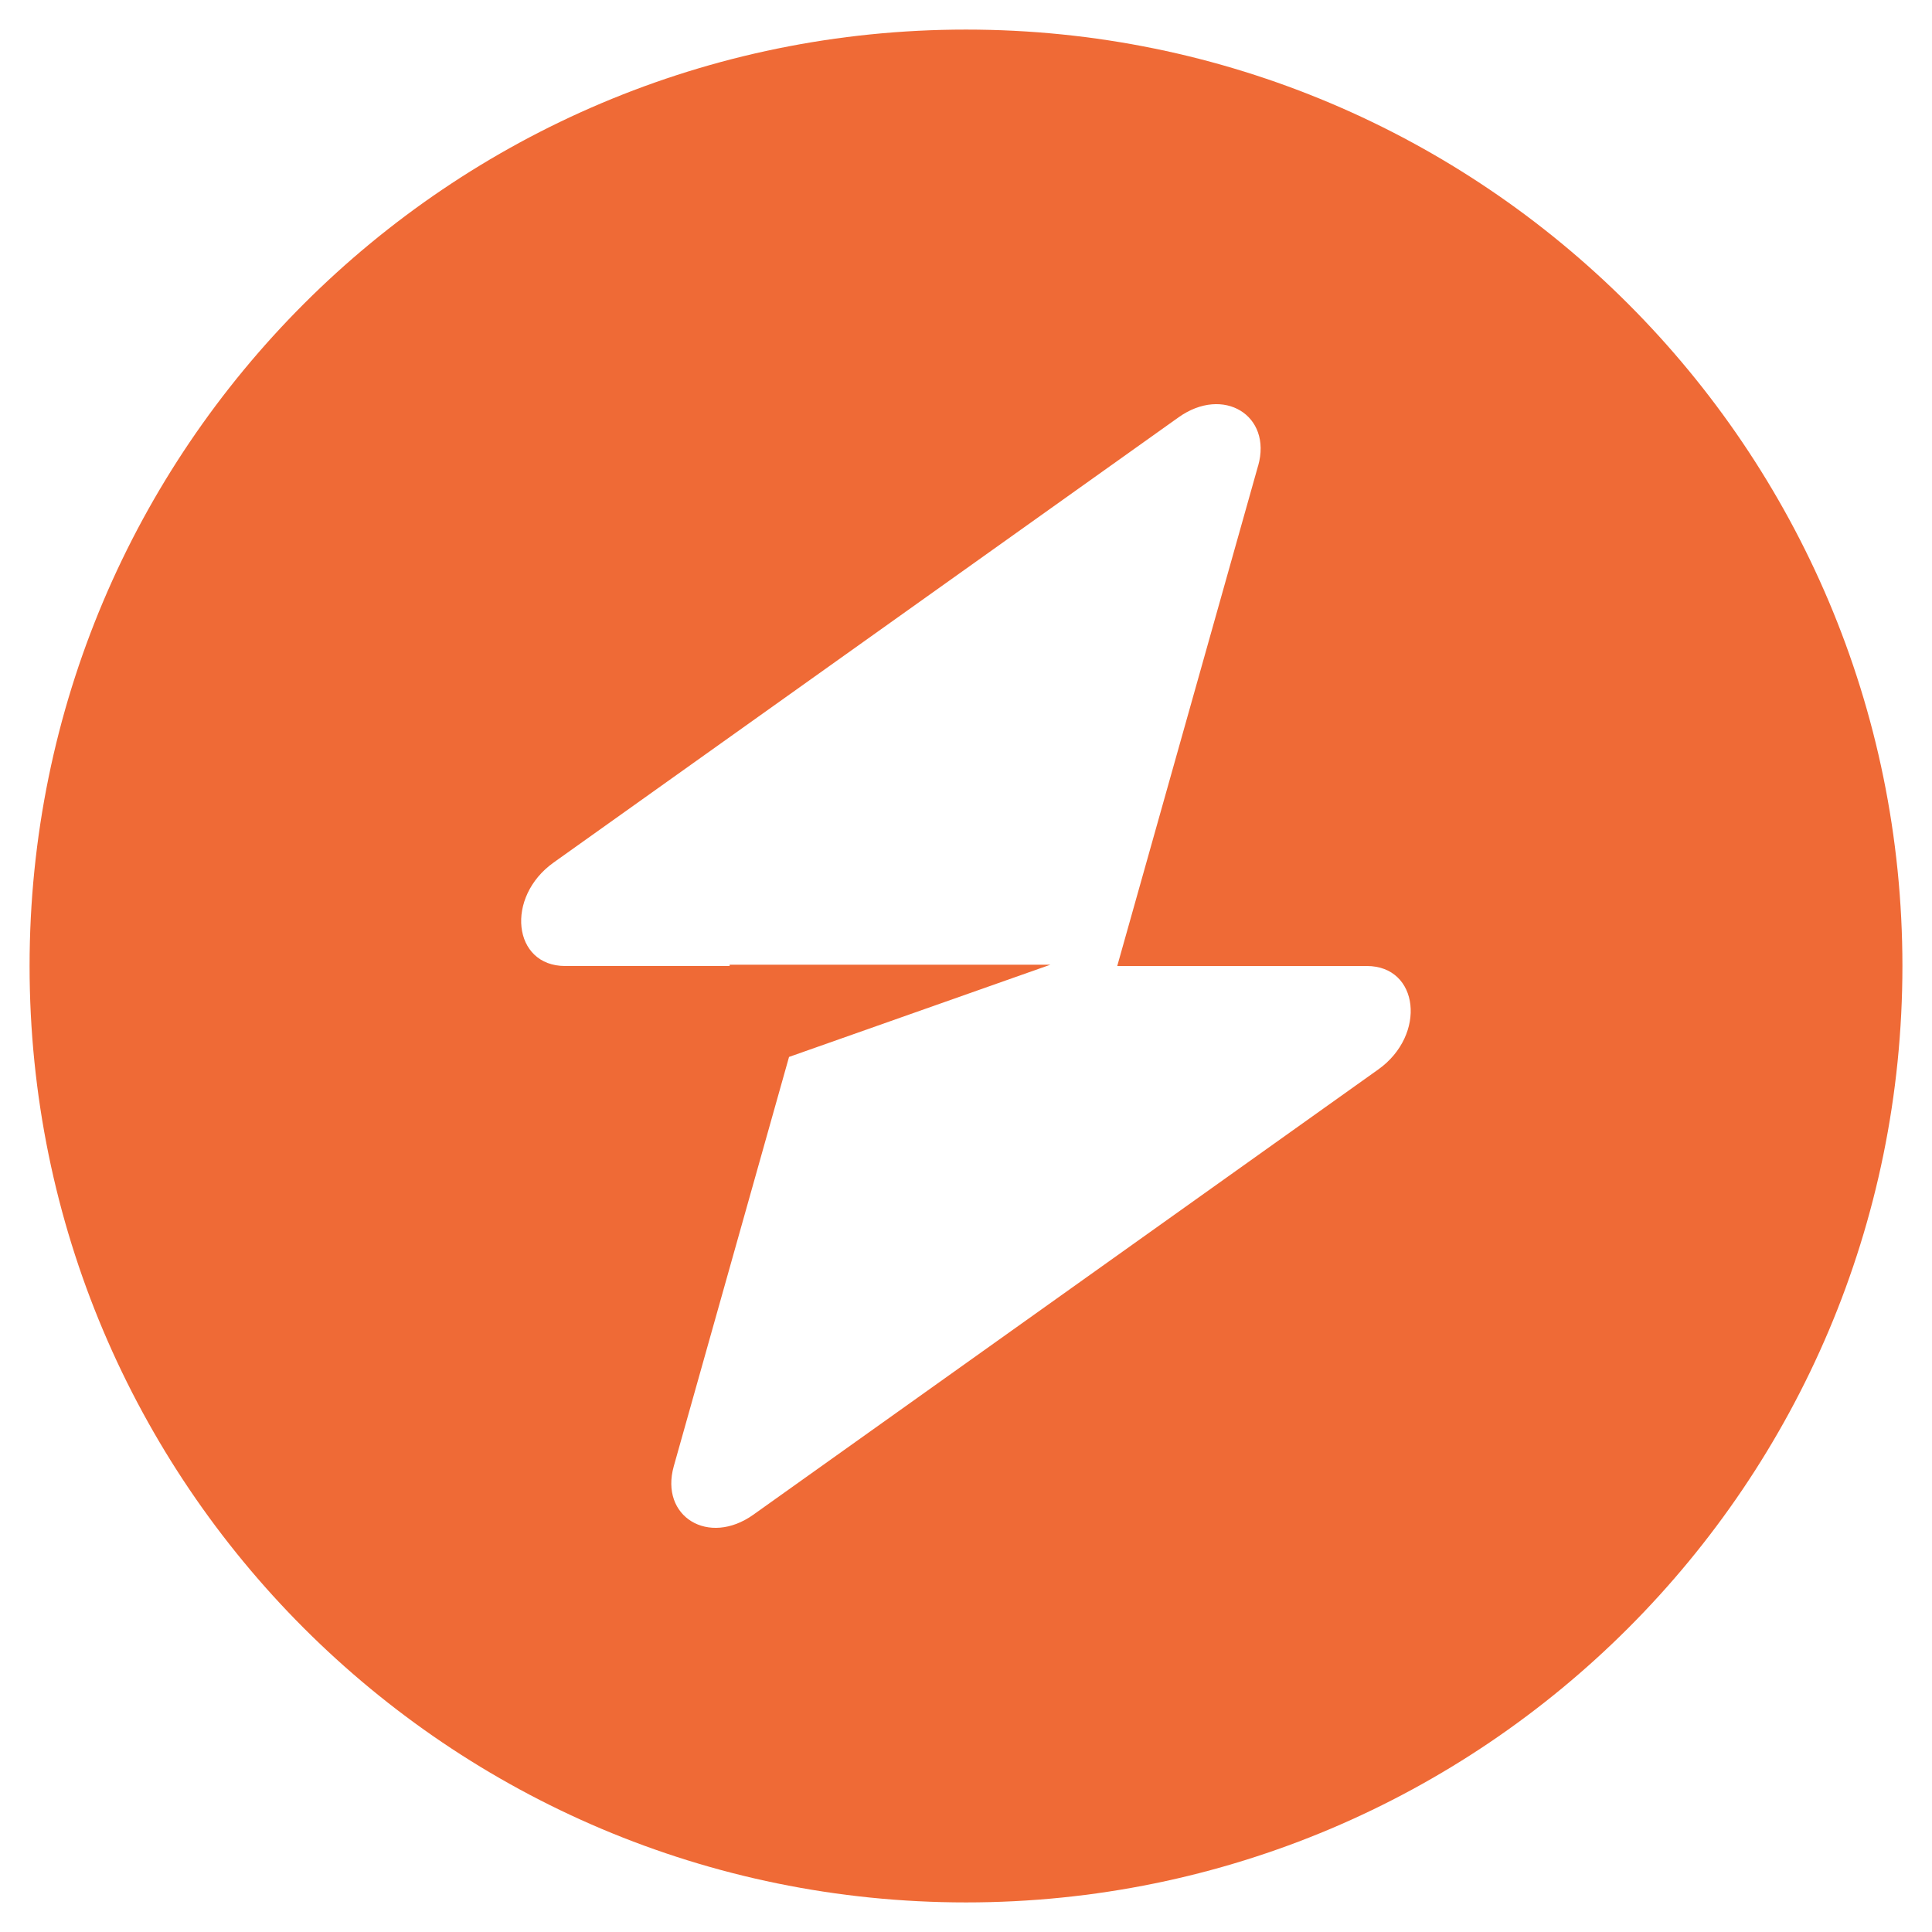 <svg xmlns="http://www.w3.org/2000/svg" width="32" height="32" fill="none" viewBox="0 0 32 32">
  <path fill="#EF6A36" fill-rule="evenodd" d="M16 31.51c8.566 0 15.51-6.944 15.51-15.51C31.51 7.434 24.566.49 16 .49 7.434.49.49 7.434.49 16c0 8.566 6.944 15.51 15.51 15.51Zm4.839-23.795c.235-.836-.577-1.331-1.318-.803L9.17 14.286c-.805.573-.678 1.714.19 1.714h2.725v-.021h5.312l-4.328 1.527-1.909 6.779c-.235.836.577 1.331 1.318.803l10.35-7.374c.805-.573.678-1.714-.19-1.714h-4.133l2.333-8.285Z" clip-rule="evenodd"/>
</svg>

